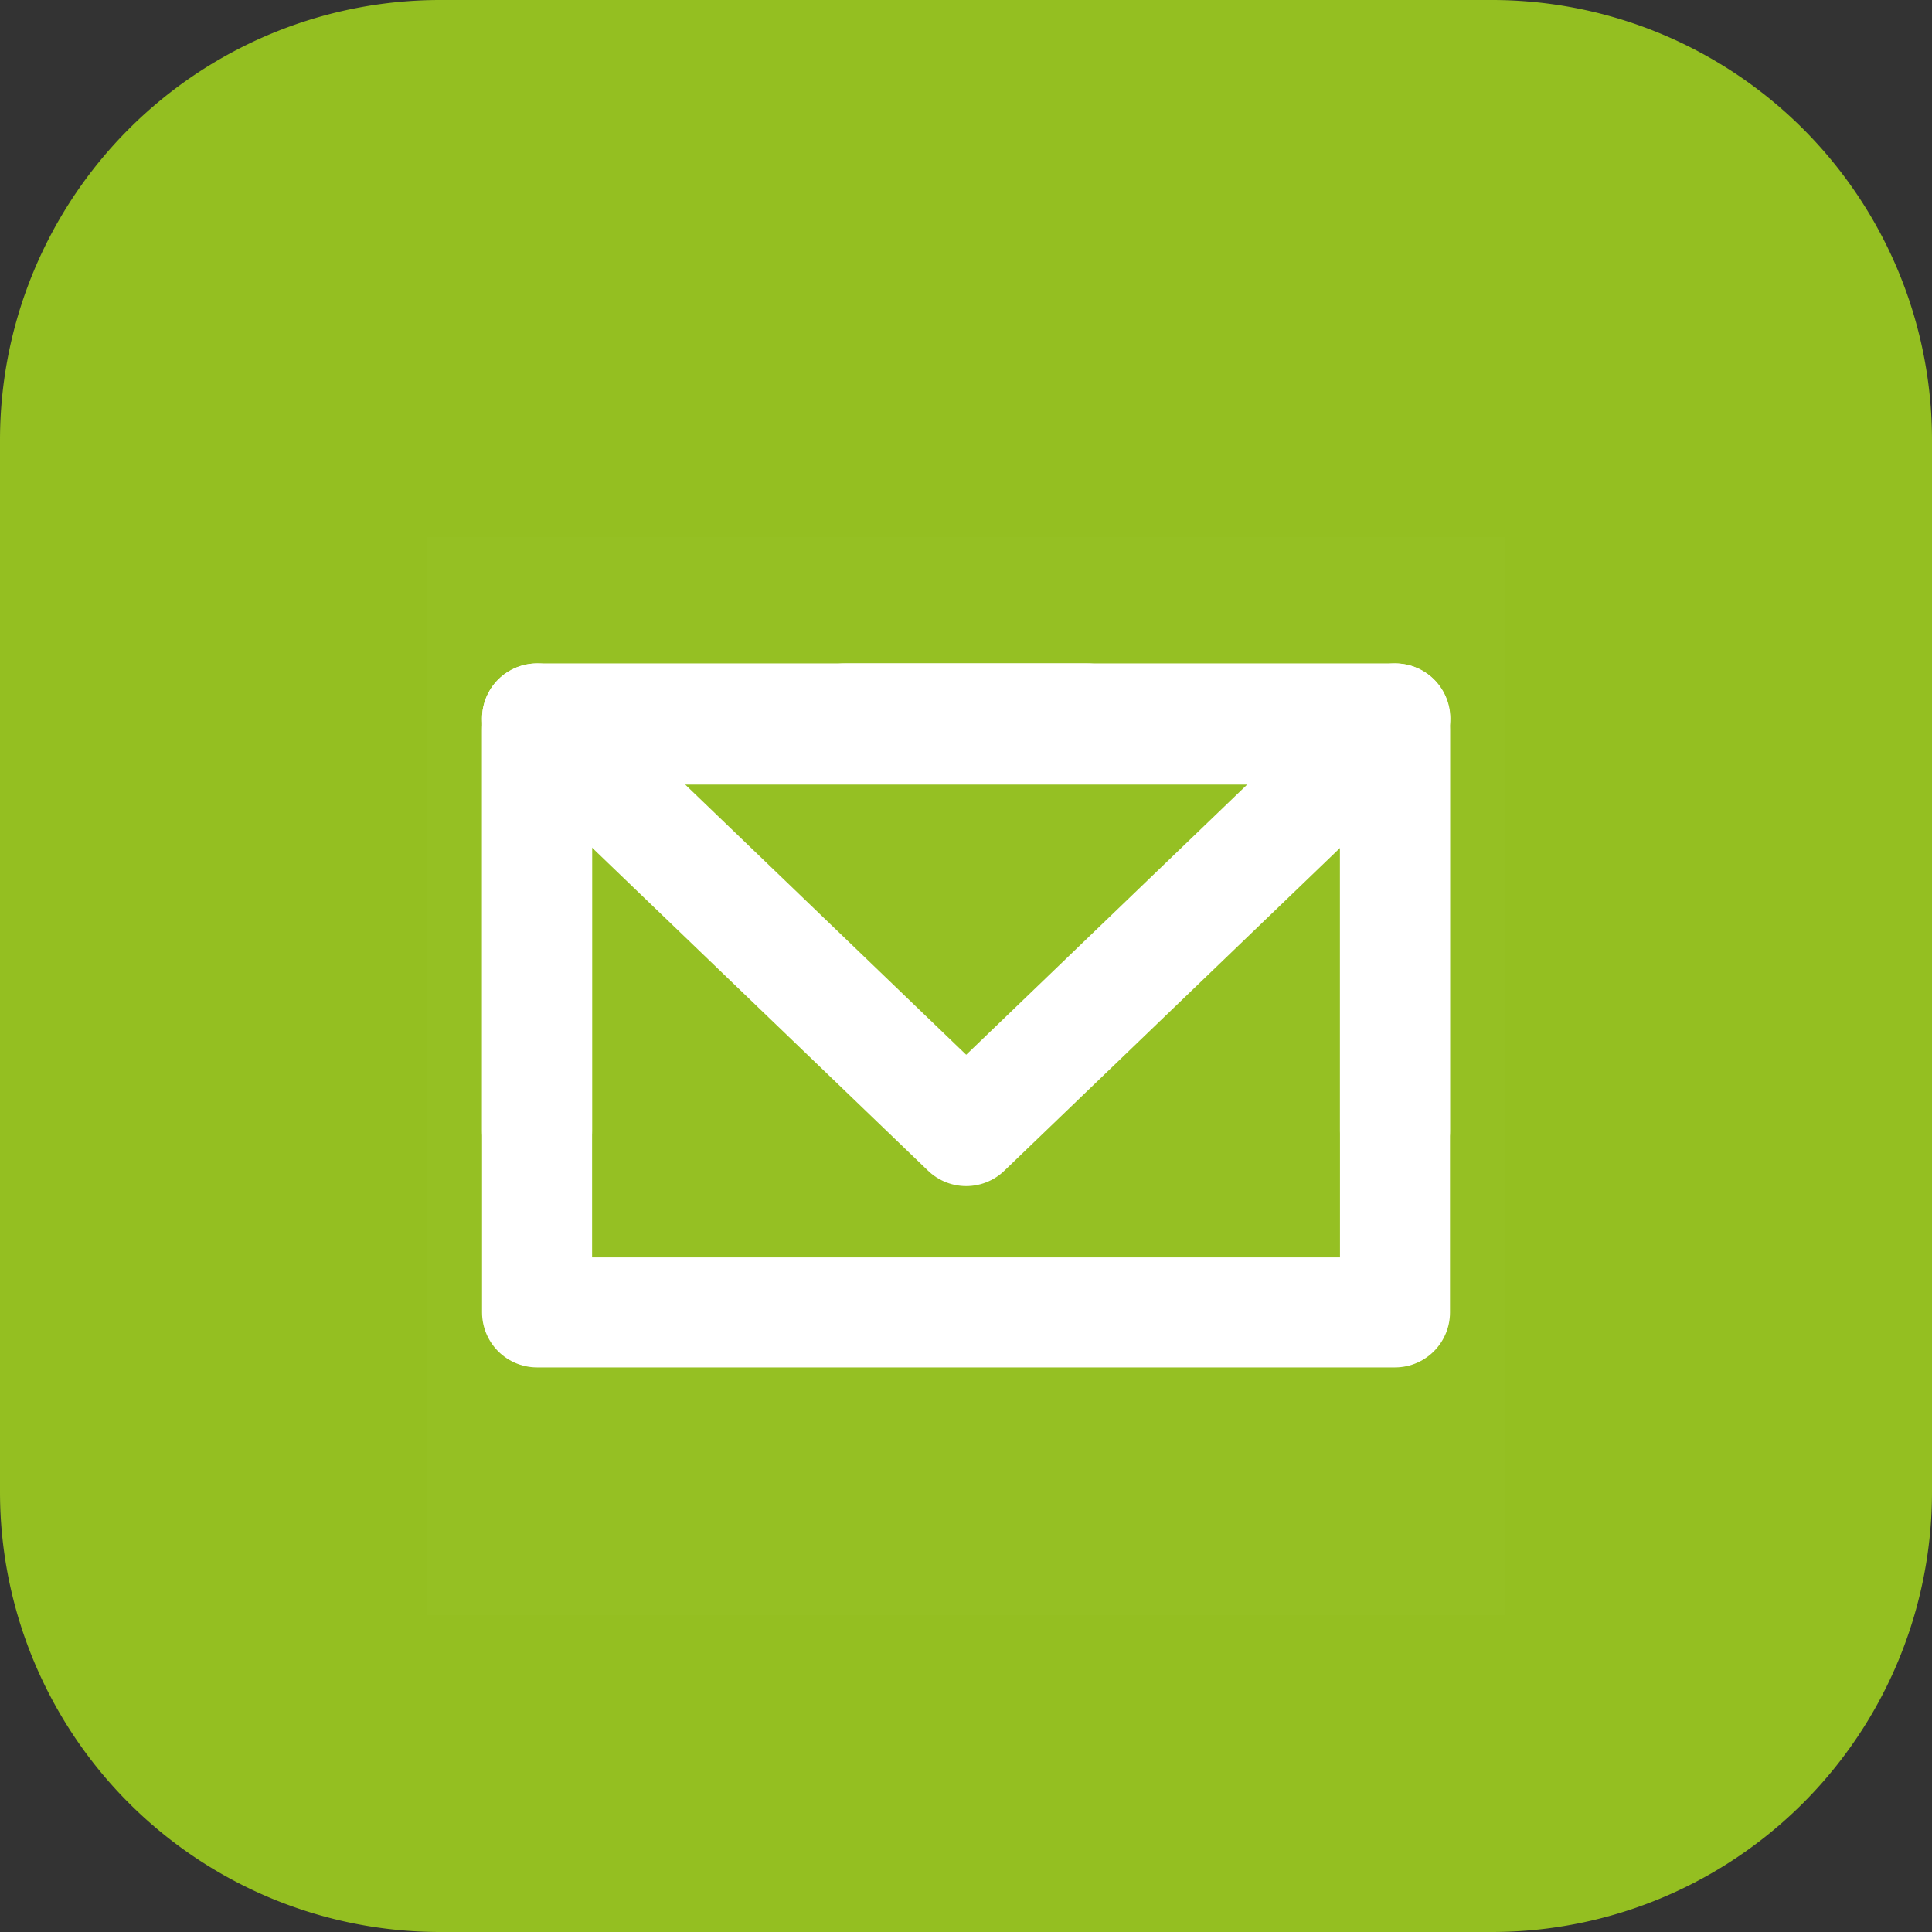 <svg xmlns="http://www.w3.org/2000/svg" width="35.117" height="35.117" viewBox="0 0 35.117 35.117">
  <rect x="0" y="0" width="35.117" height="35.117" fill="#333333" stroke="none"/>
  <g id="Сгруппировать_7877" data-name="Сгруппировать 7877" transform="translate(-105.941 -1824.018)">
    <path id="Контур_3917" data-name="Контур 3917" d="M8,0H27.117a8,8,0,0,1,8,8V27.117a8,8,0,0,1-8,8H8a8,8,0,0,1-8-8V8A8,8,0,0,1,8,0Z" transform="translate(105.941 1824.018)" fill="#94bf21"/>
    <g id="Сгруппировать_7858" data-name="Сгруппировать 7858" transform="translate(113.703 1833.779)">
      <path id="Контур_2976" data-name="Контур 2976" d="M19.594,0H0V19.594H19.594Z" fill="rgba(255,255,255,0.01)"/>
      <path id="Контур_2977" data-name="Контур 2977" d="M2,15.094H17.594V4.5H2V15.094Z" transform="translate(0 -1)" fill="none" stroke="#fff" stroke-linejoin="round" stroke-width="2"/>
      <path id="Контур_2978" data-name="Контур 2978" d="M2,4.5,9.8,12l7.8-7.5" transform="translate(0 -1.202)" fill="none" stroke="#fff" stroke-linecap="round" stroke-linejoin="round" stroke-width="2"/>
      <path id="Контур_2979" data-name="Контур 2979" d="M12,4.5H2V12" transform="translate(0 -1.202)" fill="none" stroke="#fff" stroke-linecap="round" stroke-linejoin="round" stroke-width="2"/>
      <path id="Контур_2980" data-name="Контур 2980" d="M22,12V4.5H12" transform="translate(-4.406 -1.202)" fill="none" stroke="#fff" stroke-linecap="round" stroke-linejoin="round" stroke-width="2"/>
    </g>
  </g>
</svg>

